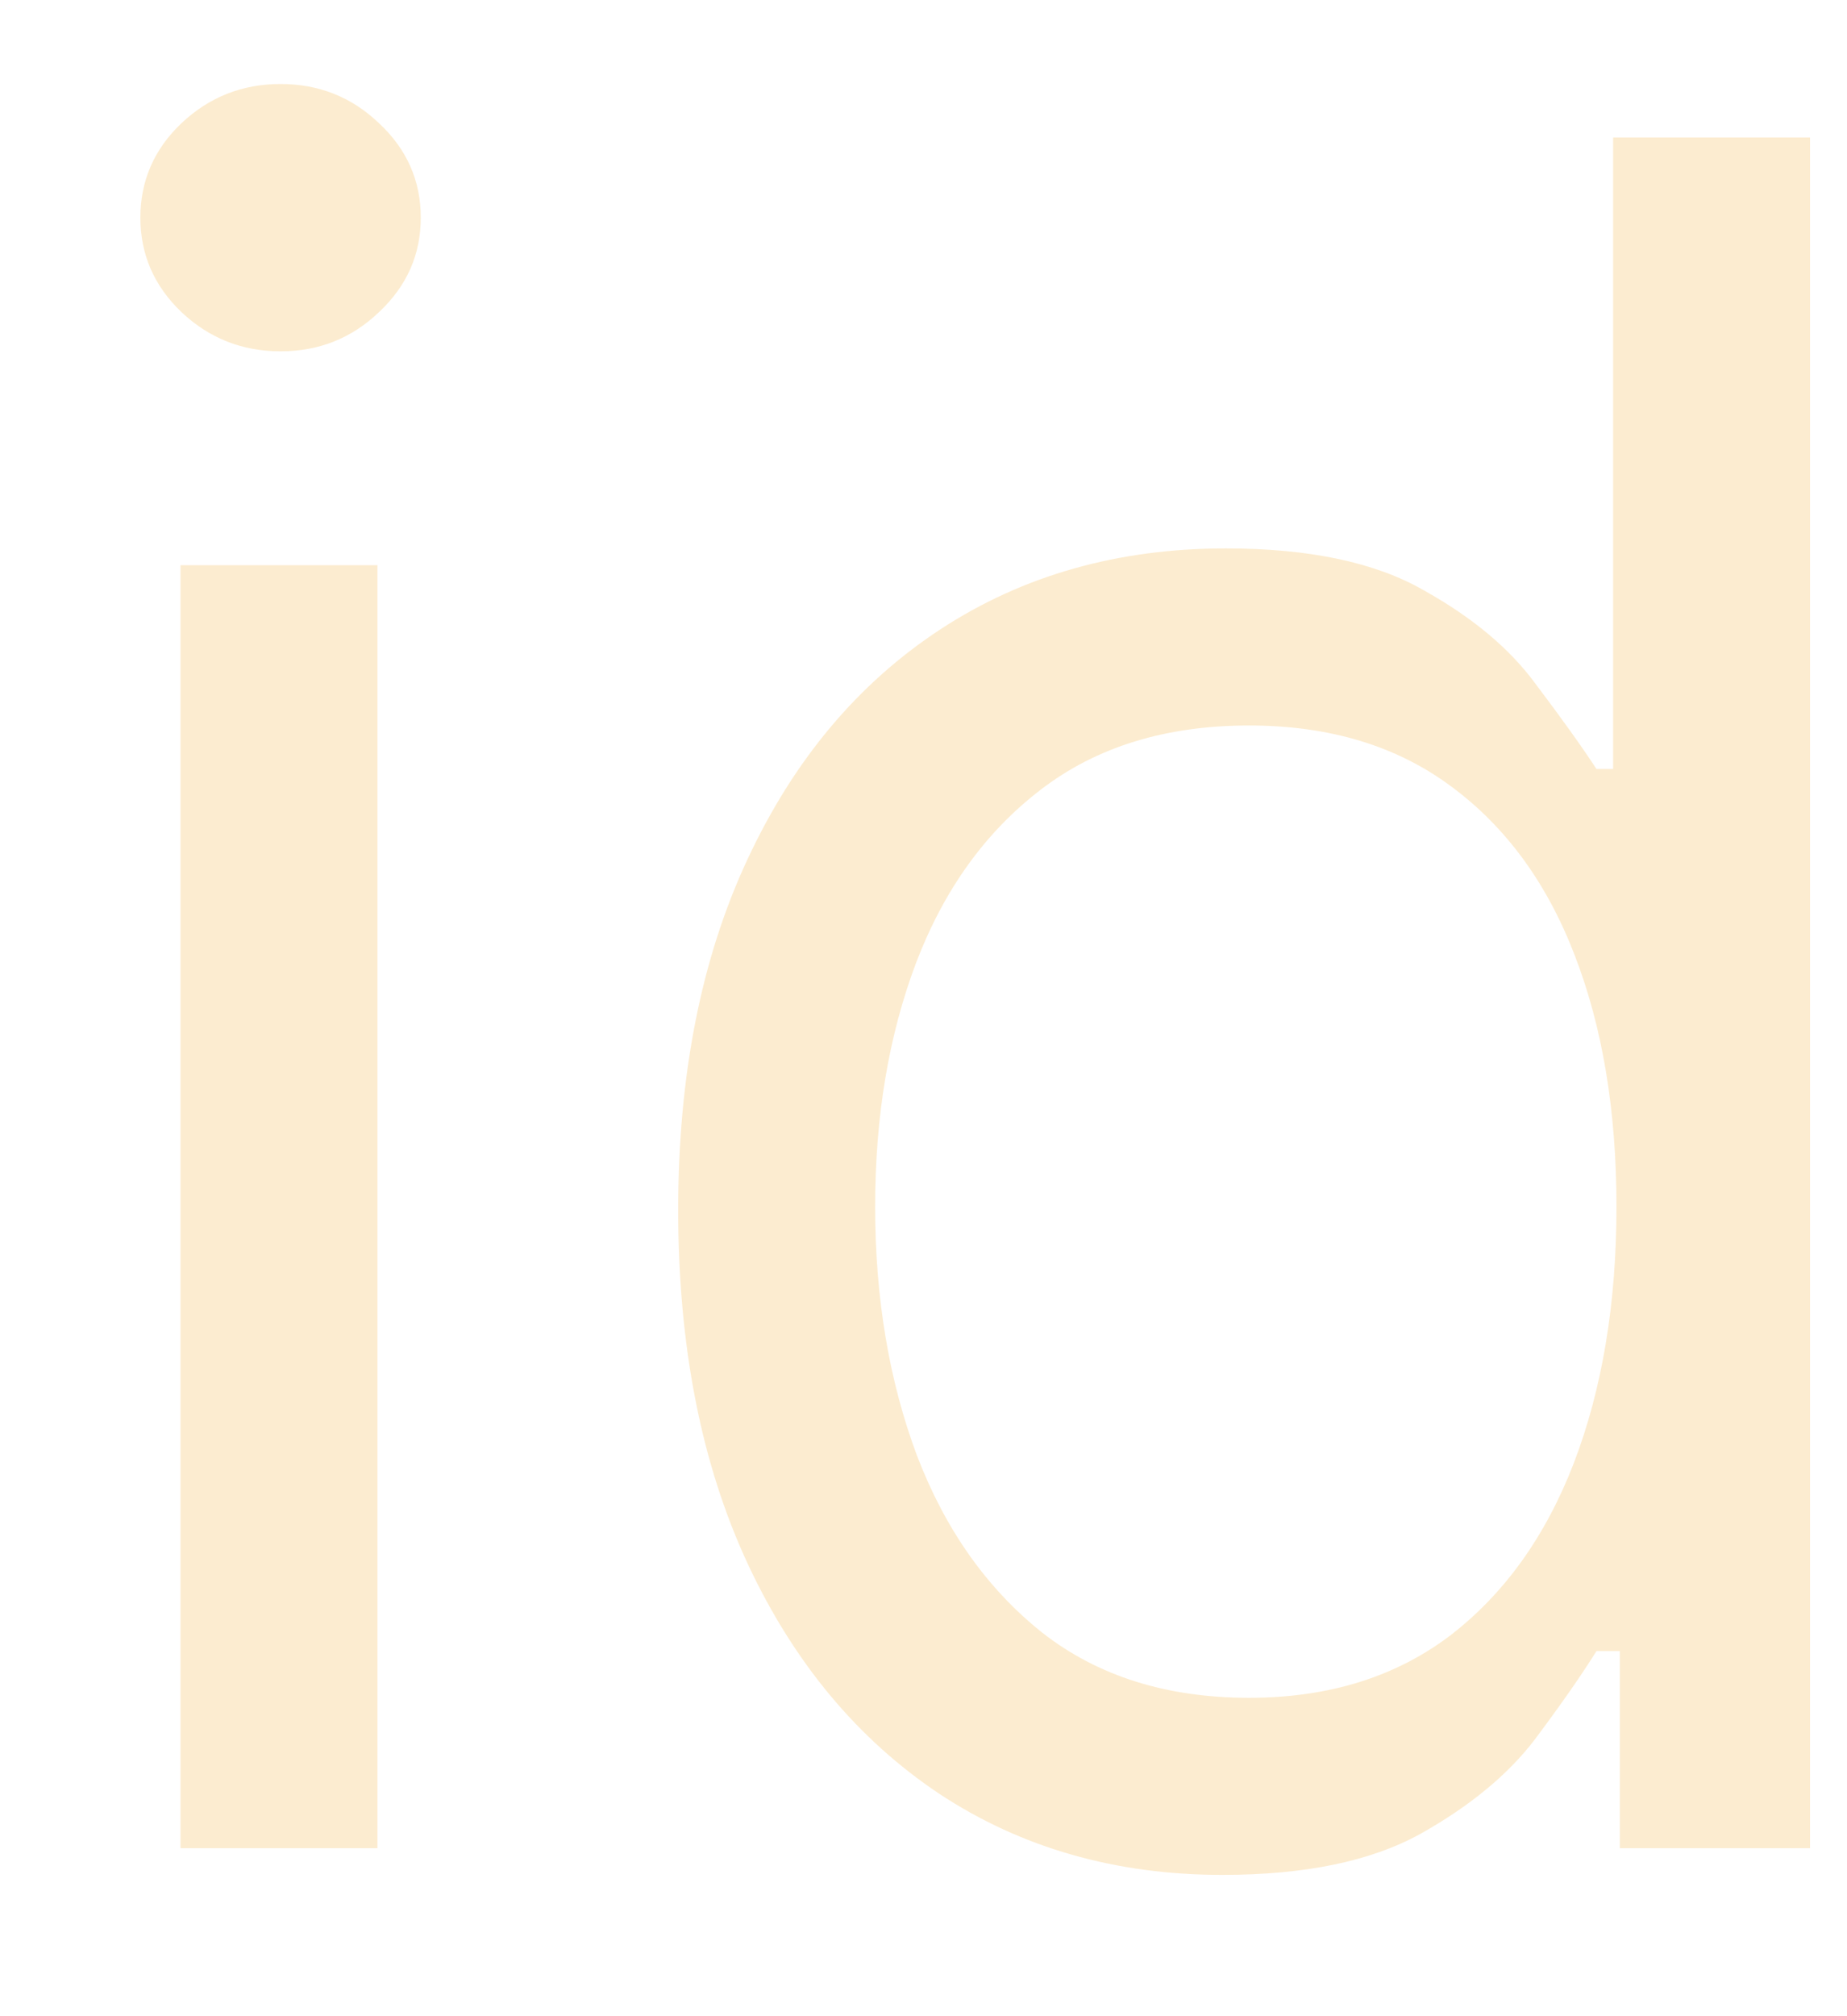 <?xml version="1.0" encoding="UTF-8"?> <svg xmlns="http://www.w3.org/2000/svg" width="11" height="12" viewBox="0 0 11 12" fill="none"> <g opacity="0.5"> <path d="M1.075 11V3.364H2.248V11H1.075ZM1.671 2.091C1.442 2.091 1.245 2.013 1.08 1.857C0.917 1.701 0.836 1.514 0.836 1.295C0.836 1.077 0.917 0.889 1.08 0.734C1.245 0.578 1.442 0.5 1.671 0.5C1.9 0.5 2.095 0.578 2.258 0.734C2.424 0.889 2.506 1.077 2.506 1.295C2.506 1.514 2.424 1.701 2.258 1.857C2.095 2.013 1.9 2.091 1.671 2.091Z" fill="#FADAA1"></path> <path d="M7.28 11.159C6.644 11.159 6.082 10.998 5.595 10.677C5.108 10.352 4.727 9.895 4.452 9.305C4.176 8.711 4.039 8.01 4.039 7.202C4.039 6.4 4.176 5.704 4.452 5.114C4.727 4.524 5.109 4.068 5.6 3.746C6.09 3.425 6.657 3.264 7.3 3.264C7.797 3.264 8.19 3.347 8.479 3.513C8.77 3.675 8.992 3.861 9.145 4.07C9.3 4.275 9.421 4.444 9.508 4.577H9.607V0.818H10.78V11H9.647V9.827H9.508C9.421 9.966 9.299 10.142 9.14 10.354C8.981 10.562 8.754 10.75 8.459 10.915C8.164 11.078 7.771 11.159 7.28 11.159ZM7.439 10.105C7.91 10.105 8.308 9.982 8.633 9.737C8.957 9.489 9.204 9.146 9.373 8.708C9.542 8.267 9.627 7.759 9.627 7.182C9.627 6.612 9.544 6.113 9.378 5.685C9.213 5.255 8.967 4.92 8.643 4.681C8.318 4.439 7.917 4.318 7.439 4.318C6.942 4.318 6.528 4.446 6.197 4.701C5.868 4.953 5.622 5.296 5.456 5.73C5.293 6.161 5.212 6.645 5.212 7.182C5.212 7.725 5.295 8.219 5.461 8.663C5.63 9.104 5.878 9.455 6.207 9.717C6.538 9.976 6.949 10.105 7.439 10.105Z" fill="#FADAA1"></path> </g> </svg> 